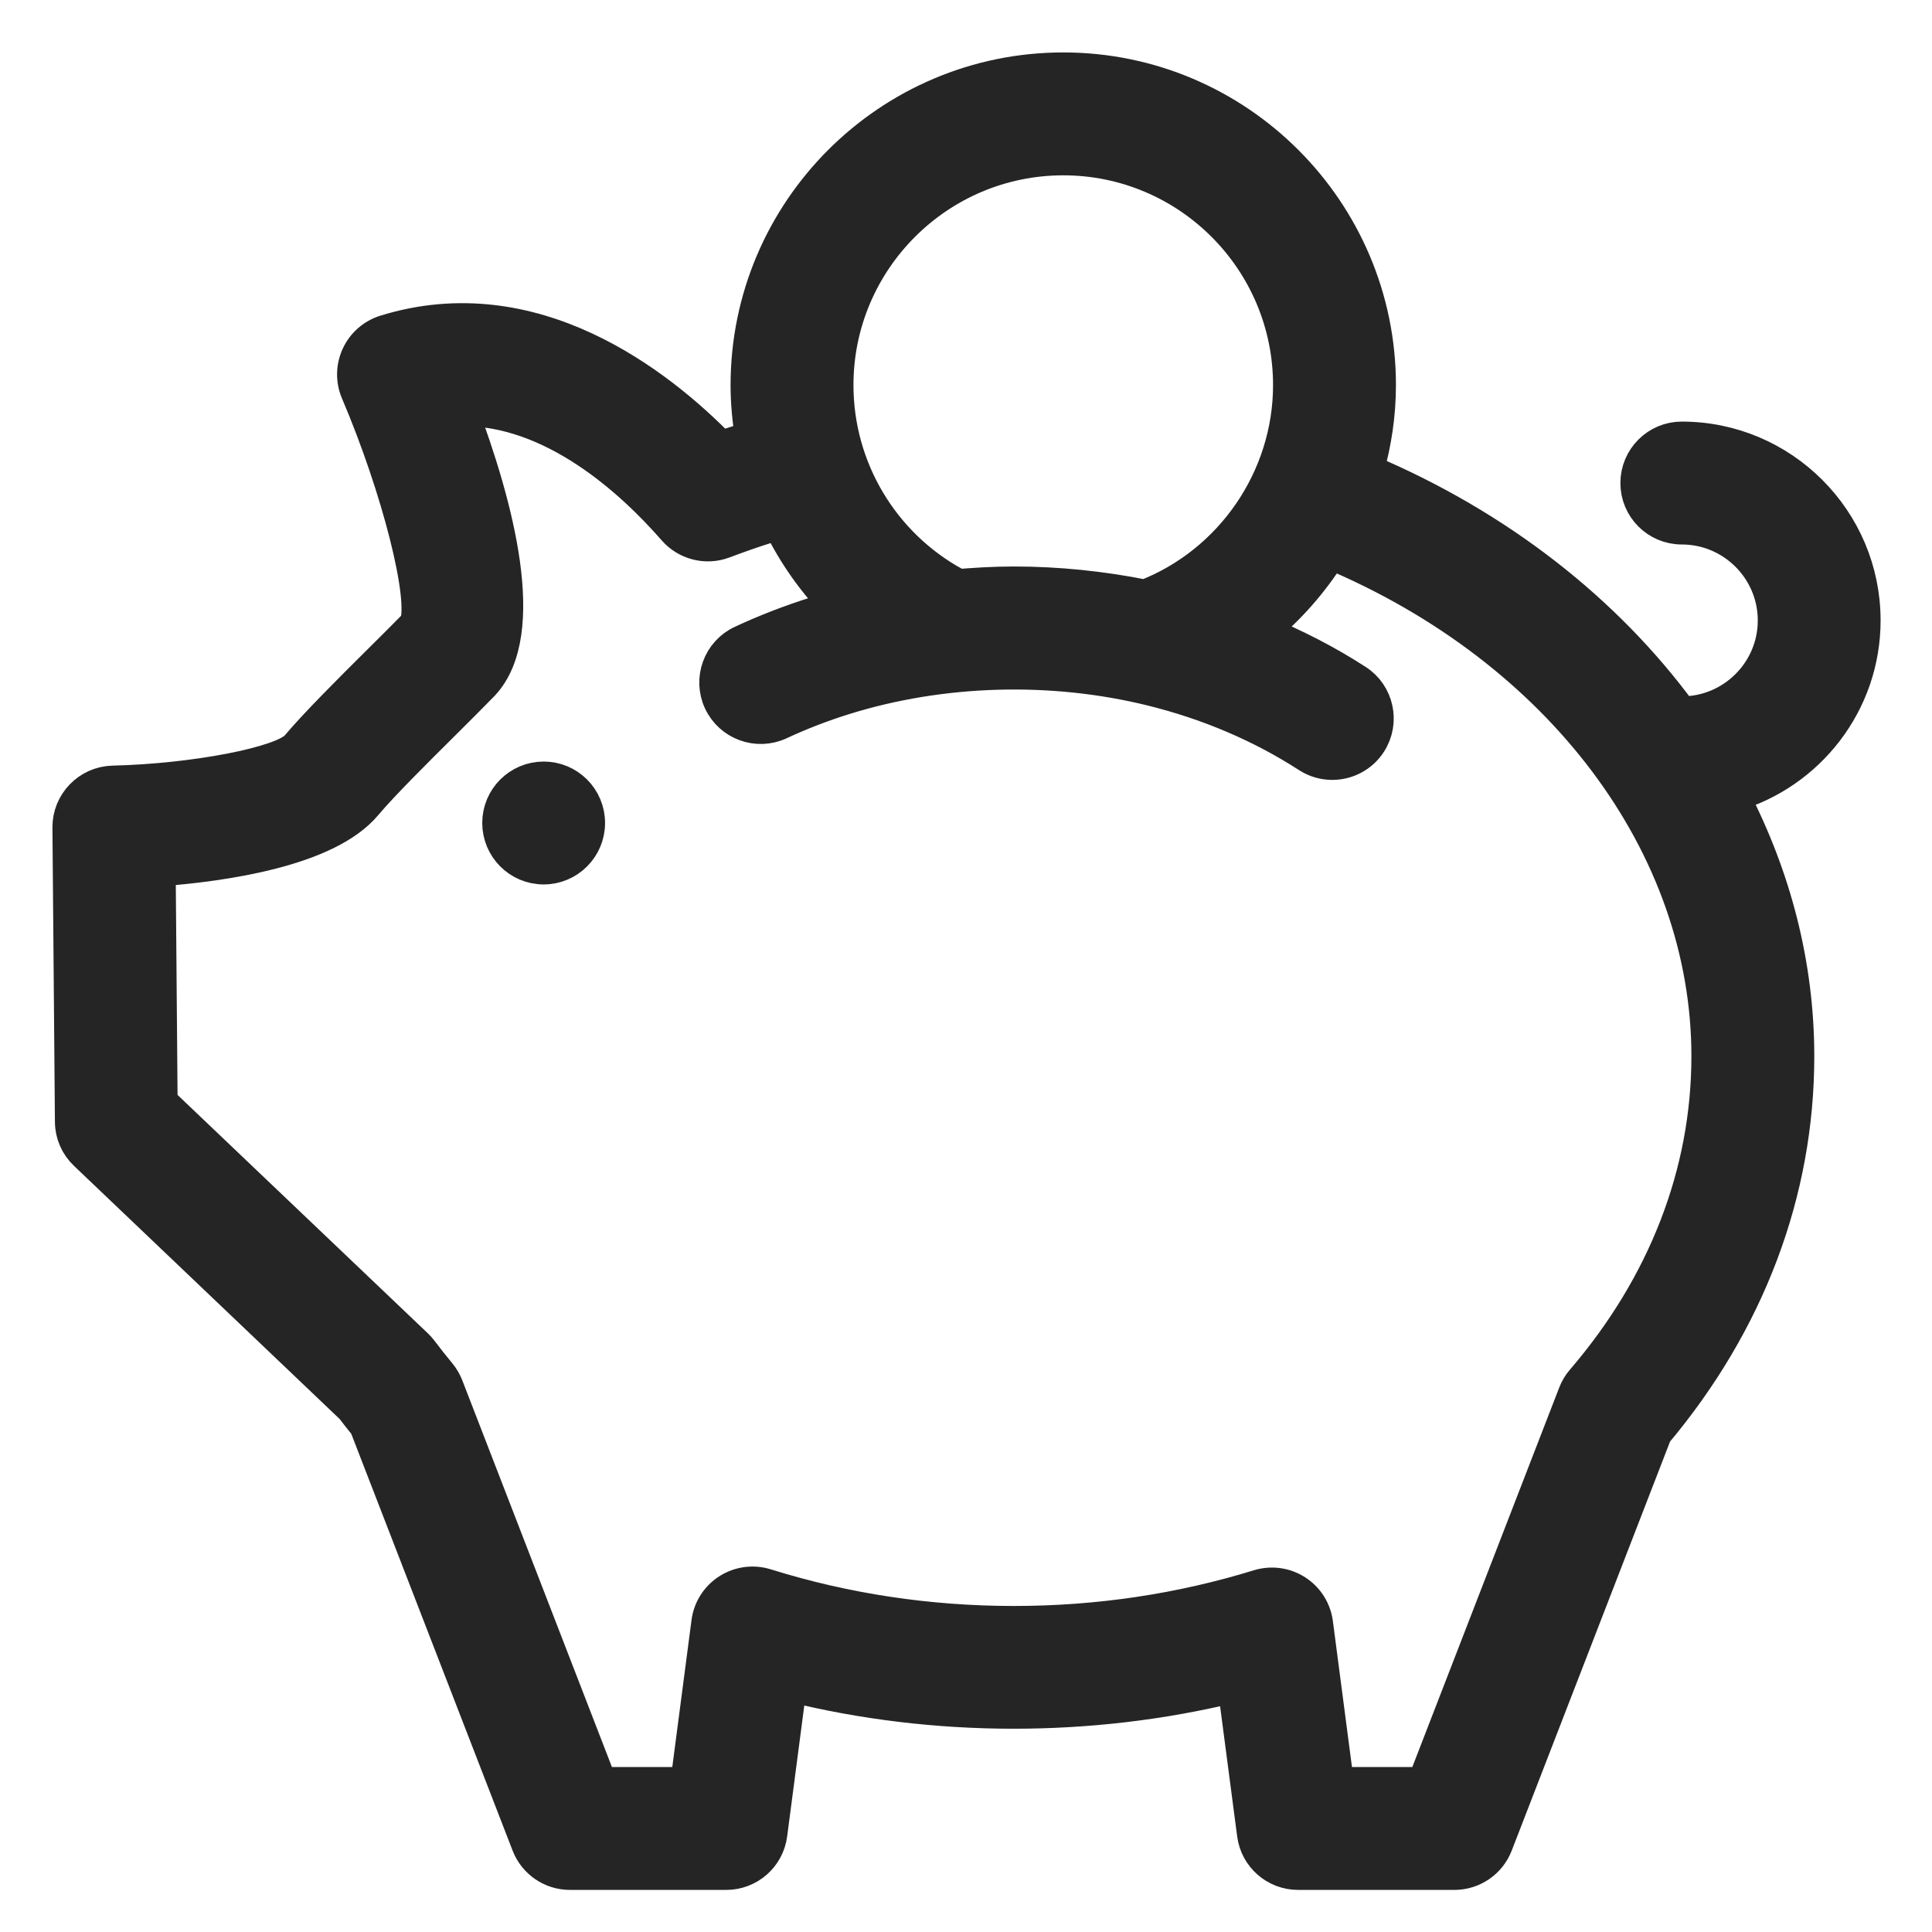 <svg width="28" height="28" viewBox="0 0 28 28" fill="none" xmlns="http://www.w3.org/2000/svg">
<g clip-path="url(#clip0_771_74)">
<path d="M27.015 8.992C27.015 7.535 25.83 6.35 24.374 6.35C24.015 6.35 23.724 6.641 23.724 7.001C23.724 7.36 24.015 7.651 24.374 7.651C25.113 7.651 25.715 8.253 25.715 8.992C25.715 9.731 25.113 10.332 24.374 10.332C24.371 10.332 24.368 10.334 24.364 10.334C23.279 8.856 21.718 7.625 19.815 6.82C19.928 6.422 19.991 6.006 19.991 5.582C19.991 3.055 17.936 1 15.41 1C12.883 1 10.828 3.055 10.828 5.582C10.828 5.841 10.853 6.097 10.895 6.347C10.833 6.366 10.769 6.382 10.708 6.401C10.622 6.428 10.535 6.456 10.445 6.487C9.54 5.56 7.728 4.142 5.584 4.804C5.408 4.859 5.263 4.985 5.186 5.152C5.108 5.319 5.105 5.511 5.177 5.68C5.775 7.085 6.175 8.673 6.029 9.047C5.883 9.196 5.702 9.377 5.509 9.568C5.074 10 4.582 10.49 4.303 10.821C4.09 11.062 2.819 11.308 1.635 11.336C1.28 11.346 0.997 11.638 1 11.993L1.036 16.258C1.037 16.434 1.11 16.602 1.238 16.723L5.101 20.404C5.166 20.489 5.232 20.574 5.301 20.658L7.653 26.734C7.75 26.985 7.991 27.15 8.26 27.15H10.525C10.852 27.15 11.128 26.908 11.17 26.584L11.453 24.423C13.534 24.941 15.803 24.944 17.886 24.434L18.168 26.584C18.21 26.908 18.486 27.15 18.813 27.15H21.078C21.347 27.15 21.588 26.985 21.685 26.734L23.994 20.769C25.343 19.163 26.054 17.277 26.054 15.308C26.054 13.986 25.72 12.702 25.108 11.527C26.208 11.208 27.015 10.193 27.015 8.992ZM15.41 2.301C17.219 2.301 18.69 3.772 18.69 5.582C18.69 6.928 17.849 8.155 16.594 8.641C15.974 8.517 15.337 8.45 14.693 8.45C14.4 8.45 14.11 8.468 13.822 8.493L13.839 8.462C12.784 7.885 12.129 6.782 12.129 5.581C12.129 3.773 13.601 2.301 15.41 2.301ZM22.934 20.007C22.886 20.063 22.847 20.127 22.821 20.197L20.633 25.849H19.383L19.079 23.524C19.054 23.334 18.947 23.165 18.785 23.061C18.624 22.958 18.426 22.931 18.242 22.987C17.107 23.337 15.913 23.515 14.693 23.515C13.457 23.515 12.248 23.332 11.099 22.973C10.916 22.916 10.717 22.943 10.555 23.046C10.393 23.149 10.285 23.319 10.26 23.509L9.954 25.849H8.704L6.476 20.091C6.45 20.025 6.414 19.964 6.369 19.909C6.279 19.801 6.192 19.691 6.108 19.579C6.086 19.55 6.062 19.523 6.036 19.498L2.334 15.972L2.306 12.606C3.254 12.535 4.743 12.319 5.297 11.66C5.539 11.372 6.01 10.904 6.426 10.491C6.637 10.281 6.835 10.084 6.999 9.915C7.694 9.166 7.205 7.329 6.681 5.935C8.013 5.92 9.158 6.972 9.77 7.673C9.949 7.878 10.236 7.95 10.489 7.854C10.72 7.767 10.913 7.7 11.096 7.642C11.161 7.622 11.227 7.605 11.292 7.586C11.509 8.032 11.798 8.442 12.149 8.797C12.047 8.825 11.943 8.849 11.842 8.881C11.467 8.998 11.1 9.139 10.751 9.302C10.425 9.453 10.284 9.84 10.435 10.166C10.586 10.491 10.973 10.633 11.299 10.482C11.597 10.343 11.91 10.222 12.23 10.122C13.645 9.679 15.242 9.634 16.692 9.992C17.516 10.196 18.278 10.521 18.956 10.959C19.065 11.03 19.188 11.063 19.308 11.063C19.522 11.063 19.731 10.958 19.855 10.766C20.05 10.464 19.963 10.061 19.662 9.867C19.228 9.586 18.764 9.349 18.278 9.149C18.676 8.827 19.014 8.441 19.285 8.011C22.613 9.411 24.753 12.251 24.753 15.308C24.753 16.997 24.124 18.622 22.934 20.007Z" fill="#252525" stroke="#252525" stroke-width="0.48"/>
<path d="M7.879 12.578C8.238 12.578 8.529 12.286 8.529 11.927C8.529 11.568 8.238 11.277 7.879 11.277C7.52 11.277 7.229 11.568 7.229 11.927C7.229 12.286 7.52 12.578 7.879 12.578Z" fill="#252525" stroke="#252525" stroke-width="0.48"/>
</g>
<defs>
<clipPath id="clip0_771_74">
<rect width="28" height="28" fill="white"/>
</clipPath>
</defs>
</svg>
